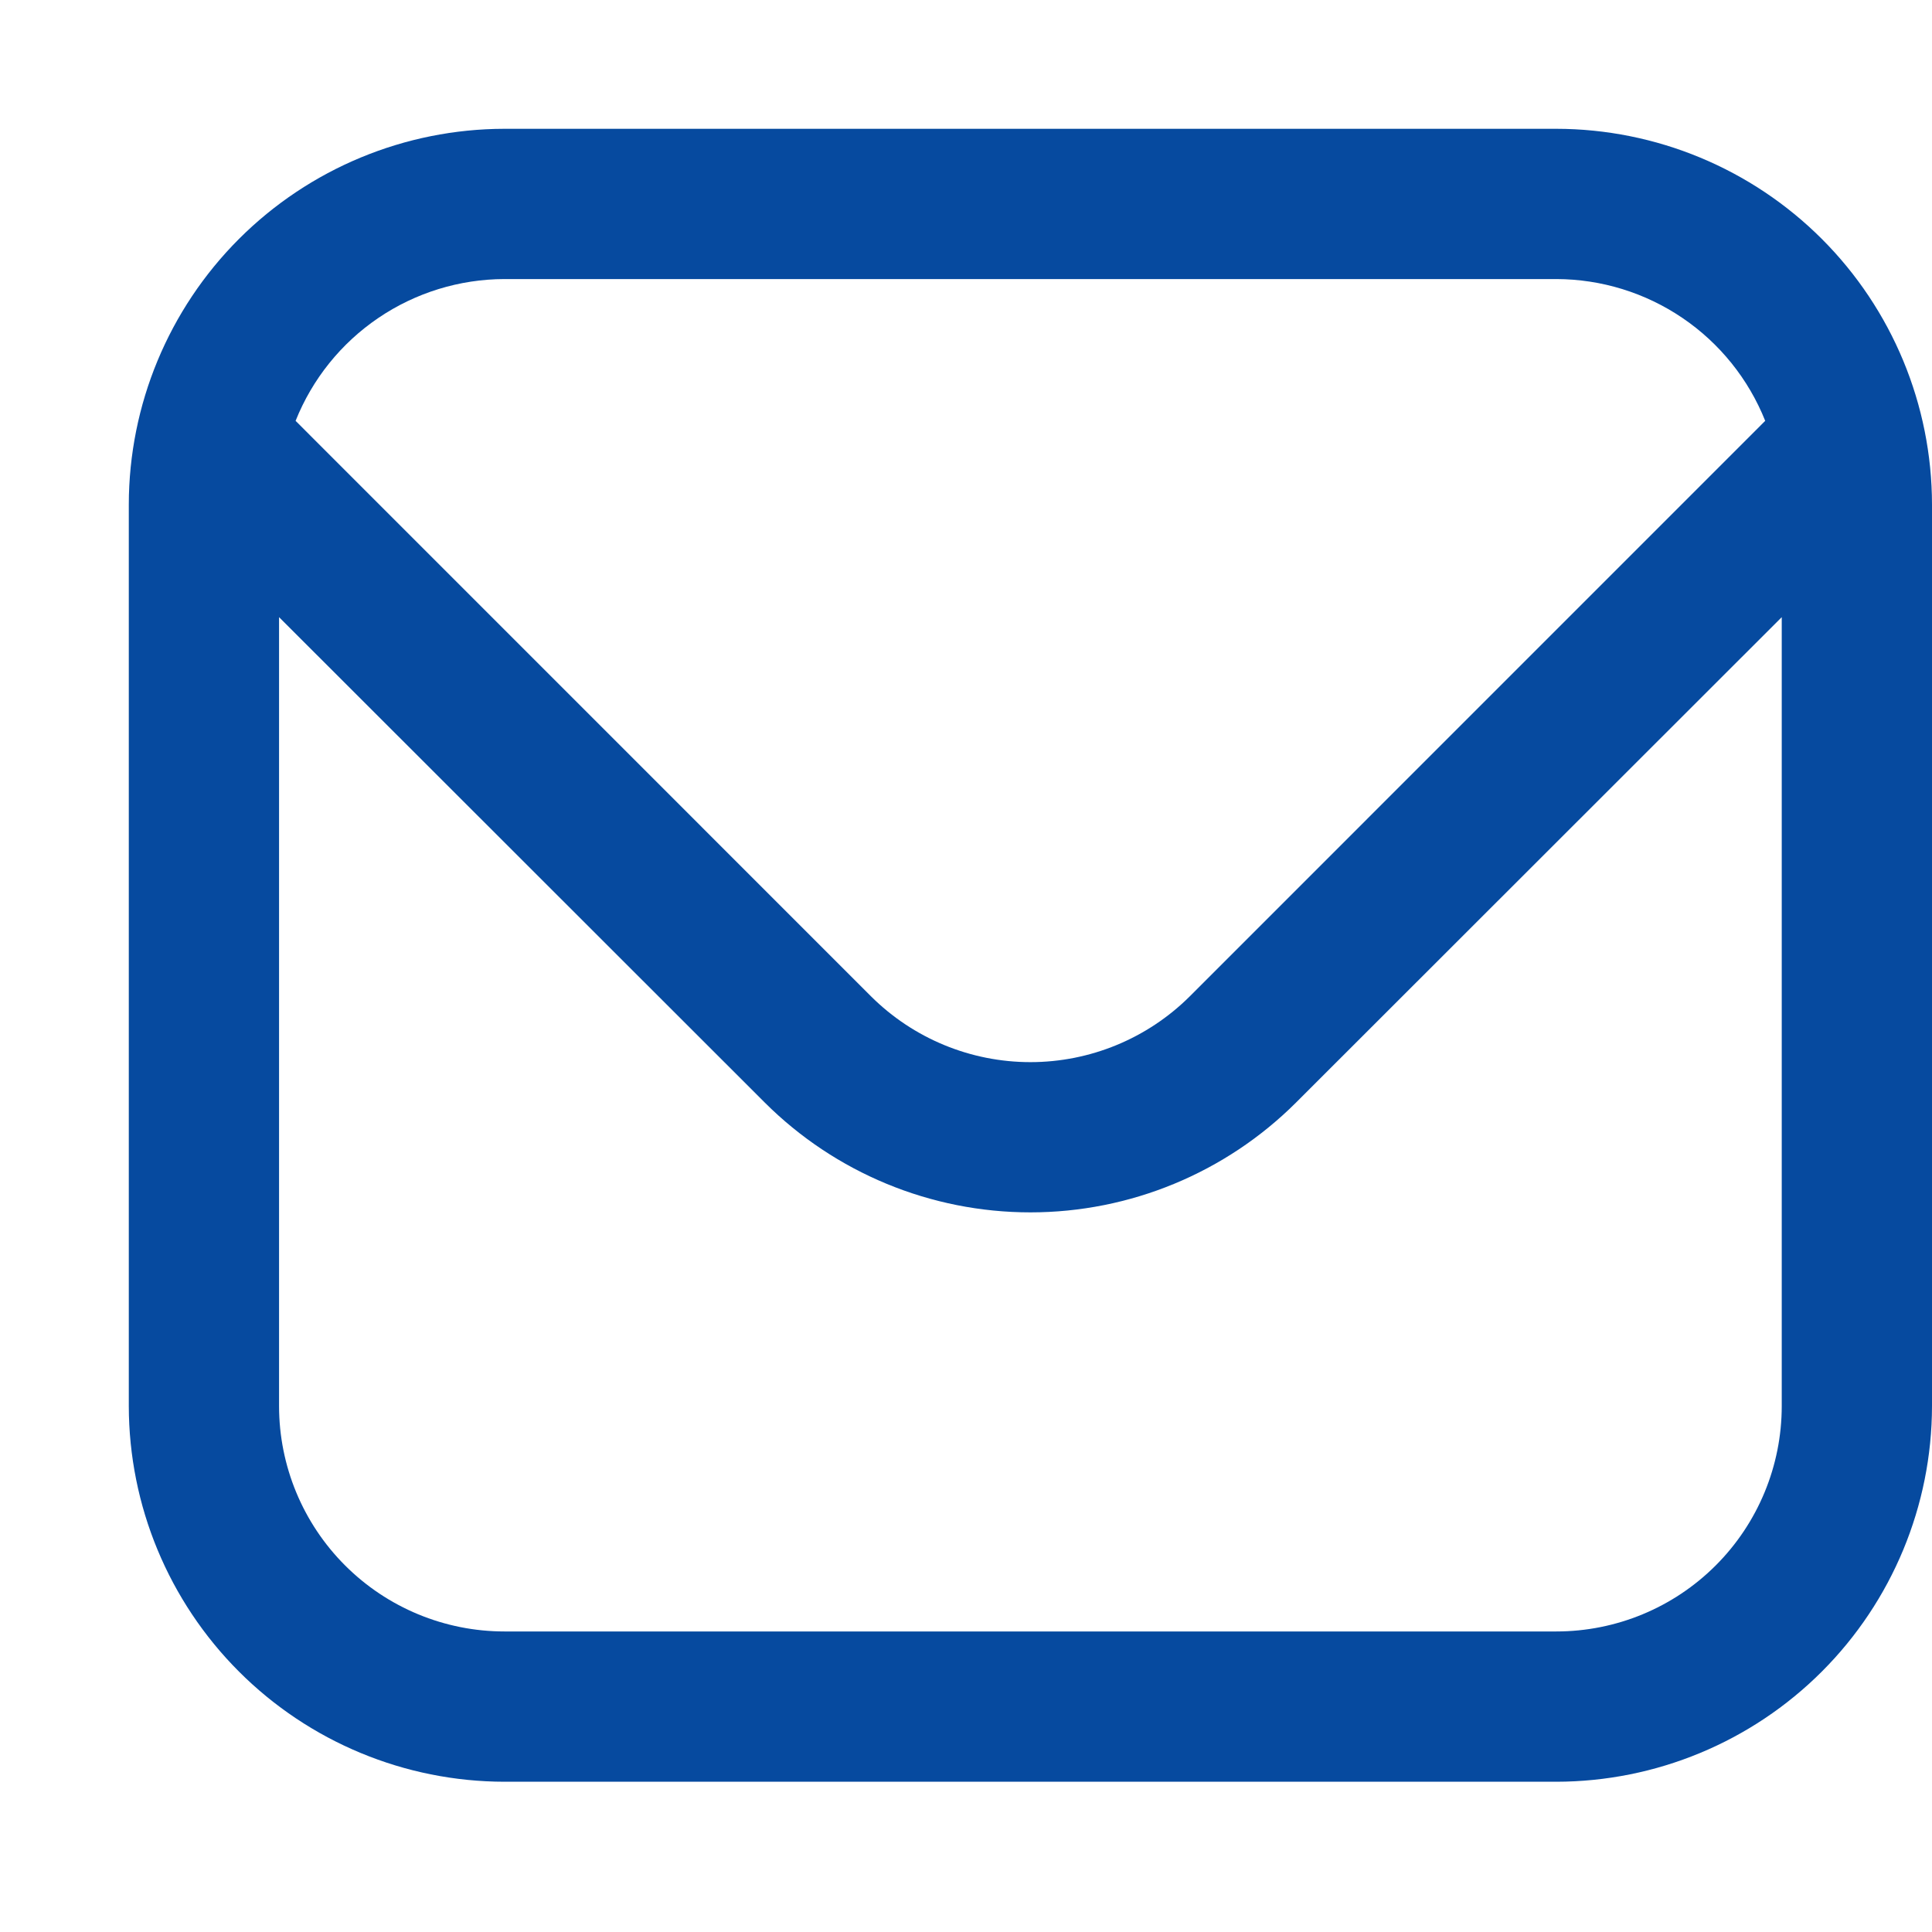 <svg width="75" height="75" viewBox="0 0 75 75" fill="none" xmlns="http://www.w3.org/2000/svg">
    <path
        d="M60.417 5H19.583C15.717 5.005 12.01 6.543 9.276 9.276C6.543 12.01 5.005 15.717 5 19.583L5 54.583C5.005 58.45 6.543 62.156 9.276 64.89C12.01 67.624 15.717 69.162 19.583 69.167H60.417C64.283 69.162 67.99 67.624 70.724 64.89C73.457 62.156 74.995 58.45 75 54.583V19.583C74.995 15.717 73.457 12.01 70.724 9.276C67.99 6.543 64.283 5.005 60.417 5ZM19.583 10.833H60.417C62.163 10.837 63.869 11.363 65.314 12.344C66.759 13.324 67.877 14.715 68.525 16.337L46.189 38.676C44.545 40.313 42.32 41.232 40 41.232C37.68 41.232 35.455 40.313 33.811 38.676L11.475 16.337C12.123 14.715 13.241 13.324 14.686 12.344C16.131 11.363 17.837 10.837 19.583 10.833ZM60.417 63.333H19.583C17.263 63.333 15.037 62.411 13.396 60.77C11.755 59.13 10.833 56.904 10.833 54.583V23.958L29.687 42.8C32.424 45.531 36.133 47.064 40 47.064C43.867 47.064 47.576 45.531 50.313 42.8L69.167 23.958V54.583C69.167 56.904 68.245 59.13 66.604 60.77C64.963 62.411 62.737 63.333 60.417 63.333Z"
        fill="#064A9F"/>
</svg>

